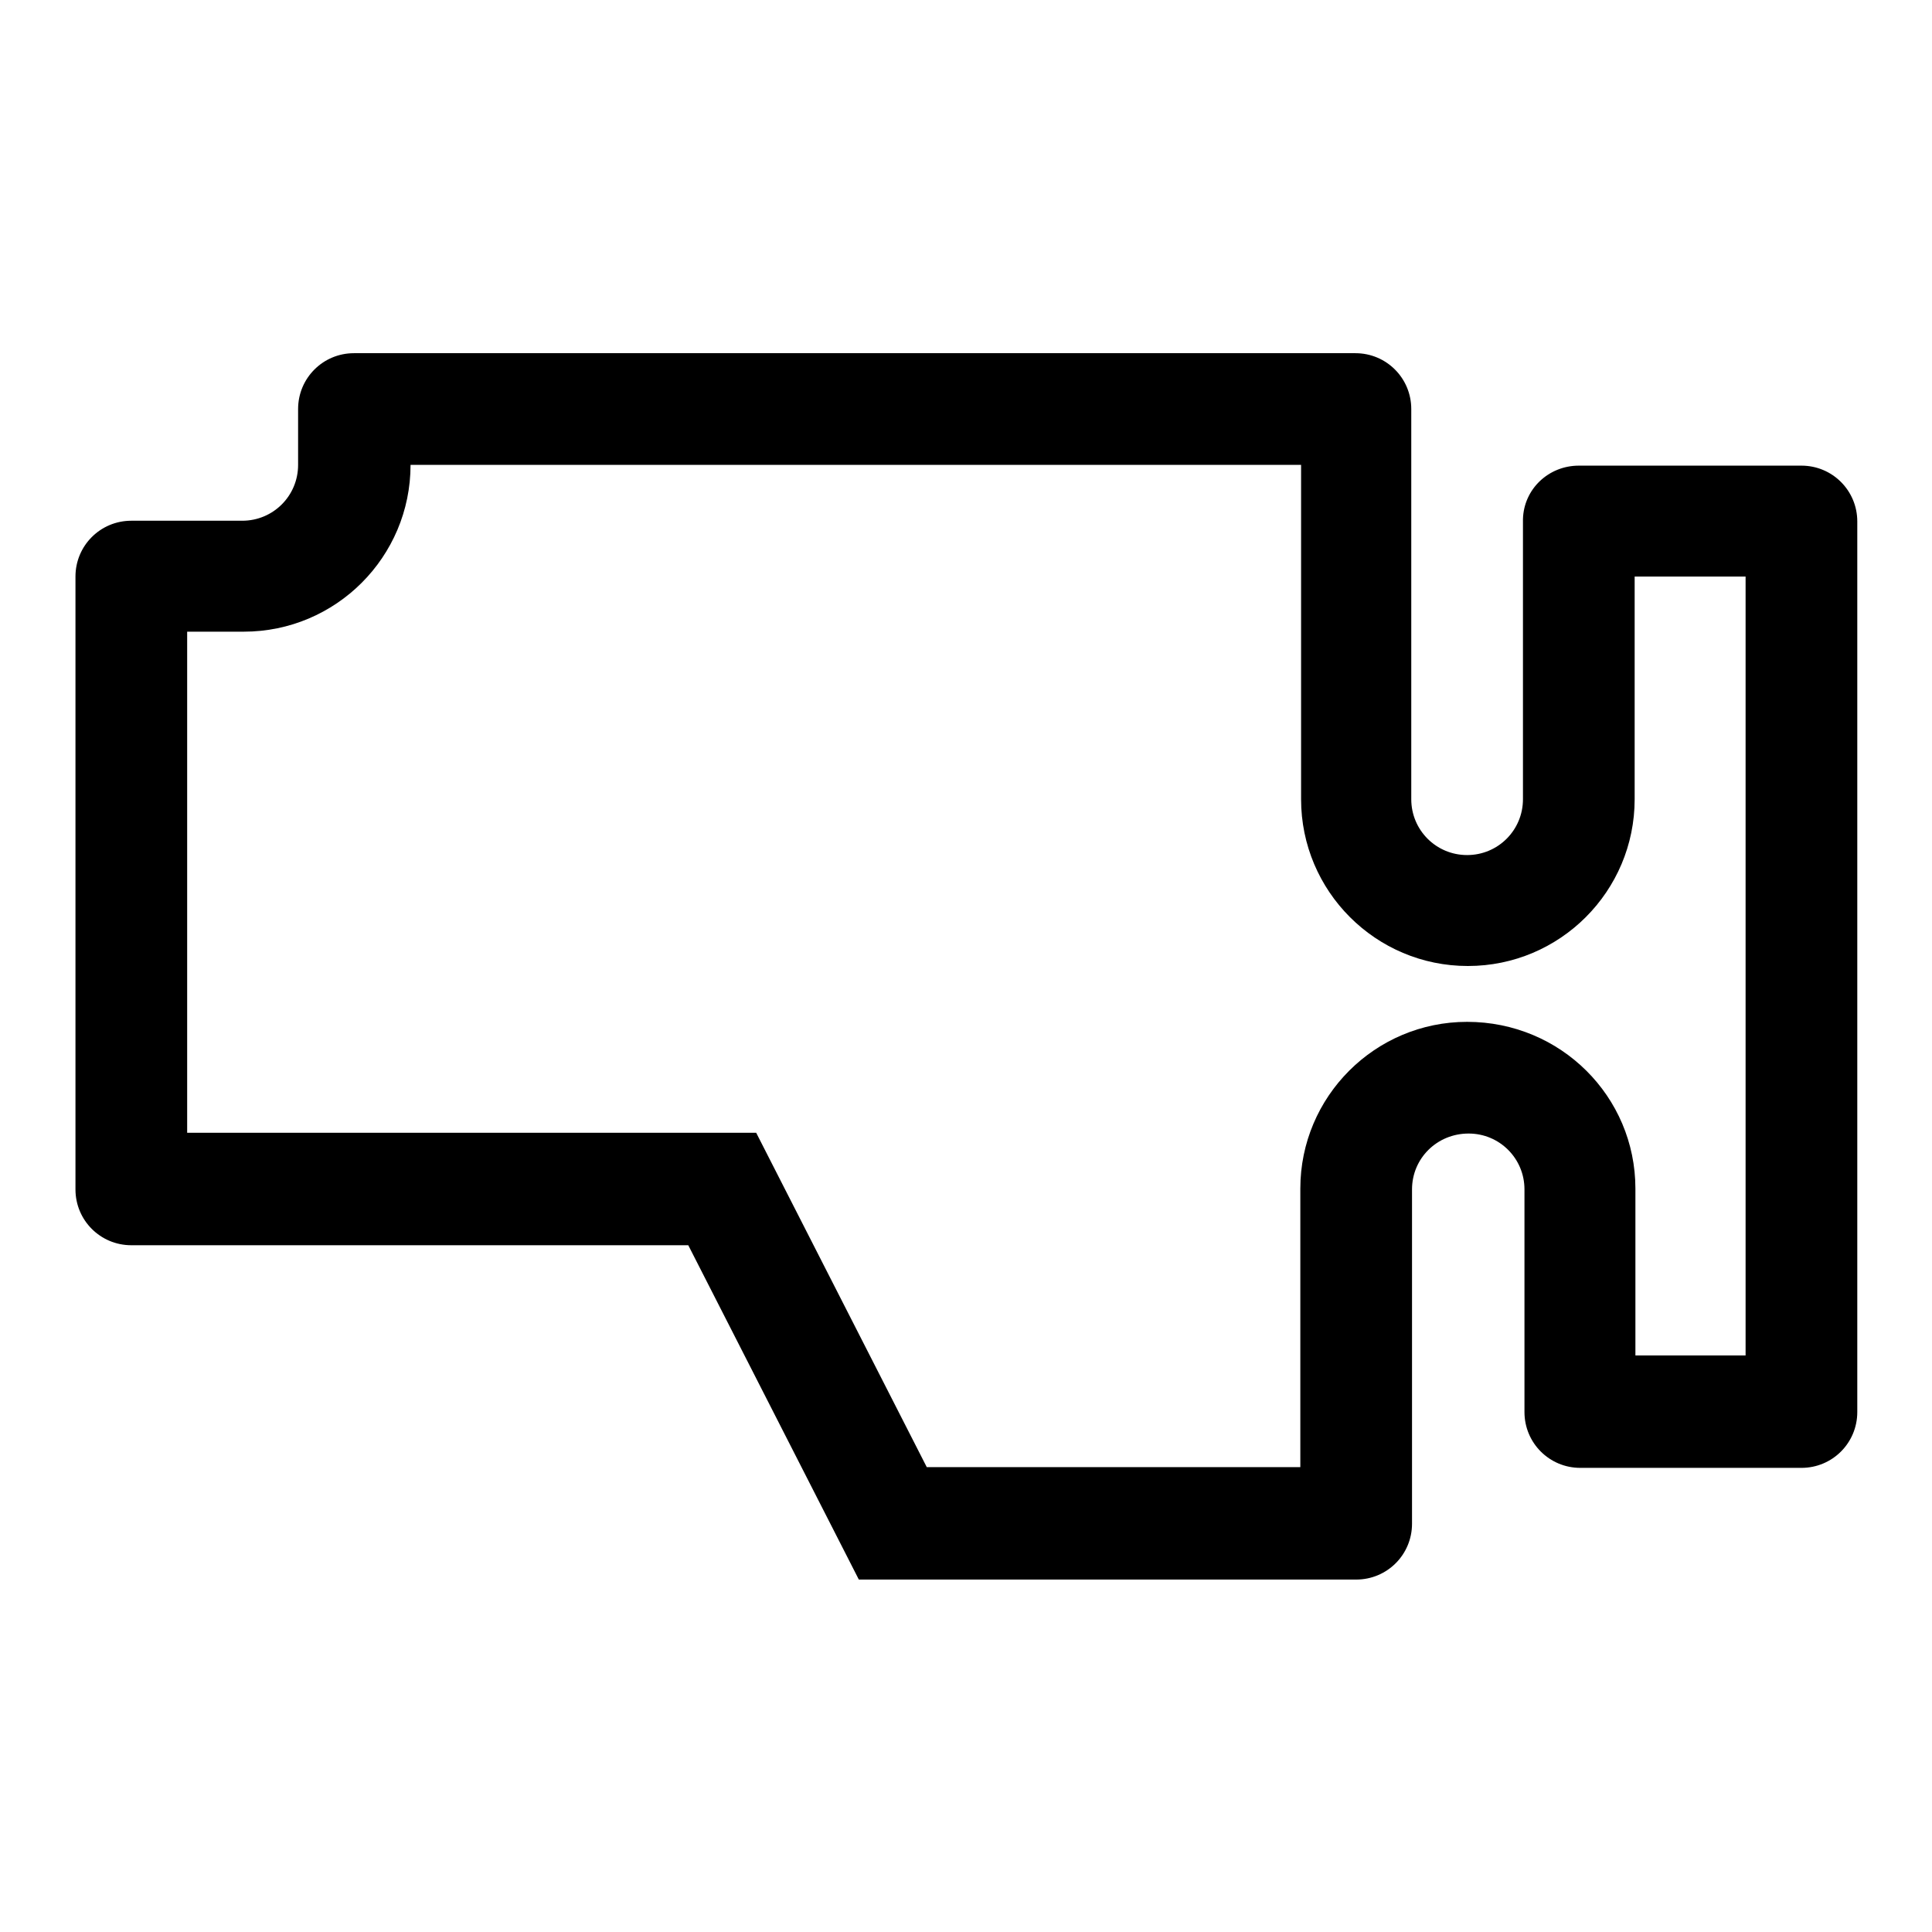 <?xml version="1.0" encoding="utf-8"?>
<!-- Svg Vector Icons : http://www.onlinewebfonts.com/icon -->
<!DOCTYPE svg PUBLIC "-//W3C//DTD SVG 1.1//EN" "http://www.w3.org/Graphics/SVG/1.1/DTD/svg11.dtd">
<svg version="1.1" xmlns="http://www.w3.org/2000/svg" xmlns:xlink="http://www.w3.org/1999/xlink" x="0px" y="0px" viewBox="0 0 256 256" enable-background="new 0 0 256 256" xml:space="preserve">
<g> <path fill="#000000" d="M24.8,83.7v66.4h75.4l22.6,44.3h49.5v-36.9c0-12.2,9.9-22.1,22.1-22.1c12.4,0,22.3,9.9,22.3,22.1v22.1h14.6 V76.4h-14.7v29.5c0,12.2-9.9,22.1-22.1,22.1c-12.2,0-22.1-9.9-22.1-22.1V61.6h-118c0,12.2-9.9,22.1-22.1,22.1L24.8,83.7L24.8,83.7z  M187,68.6c0,0.1,0,12.5,0,37.3c0,4.1,3.3,7.4,7.4,7.4s7.4-3.3,7.4-7.4c0-0.1,0-12.5,0-37.1c0.1-4,3.4-7.1,7.4-7.1h29.5 c4.1,0,7.4,3.3,7.4,7.4v118c0,4.1-3.3,7.4-7.4,7.4h-29.3c-4.1,0-7.4-3.3-7.4-7.4v-29.5c0-4.1-3.3-7.4-7.4-7.4 c-4.2,0-7.5,3.3-7.5,7.4v44.3c0,4.1-3.3,7.4-7.4,7.4h-65.9l-22.6-44.3H17.4c-4.1,0-7.4-3.3-7.4-7.4V76.4c0-4.1,3.3-7.4,7.4-7.4 h14.7c4.1,0,7.4-3.3,7.4-7.4v-7.4c0-4.1,3.3-7.4,7.4-7.4h132.7c4.1,0,7.4,3.3,7.4,7.4V68.6z"/></g>
</svg>